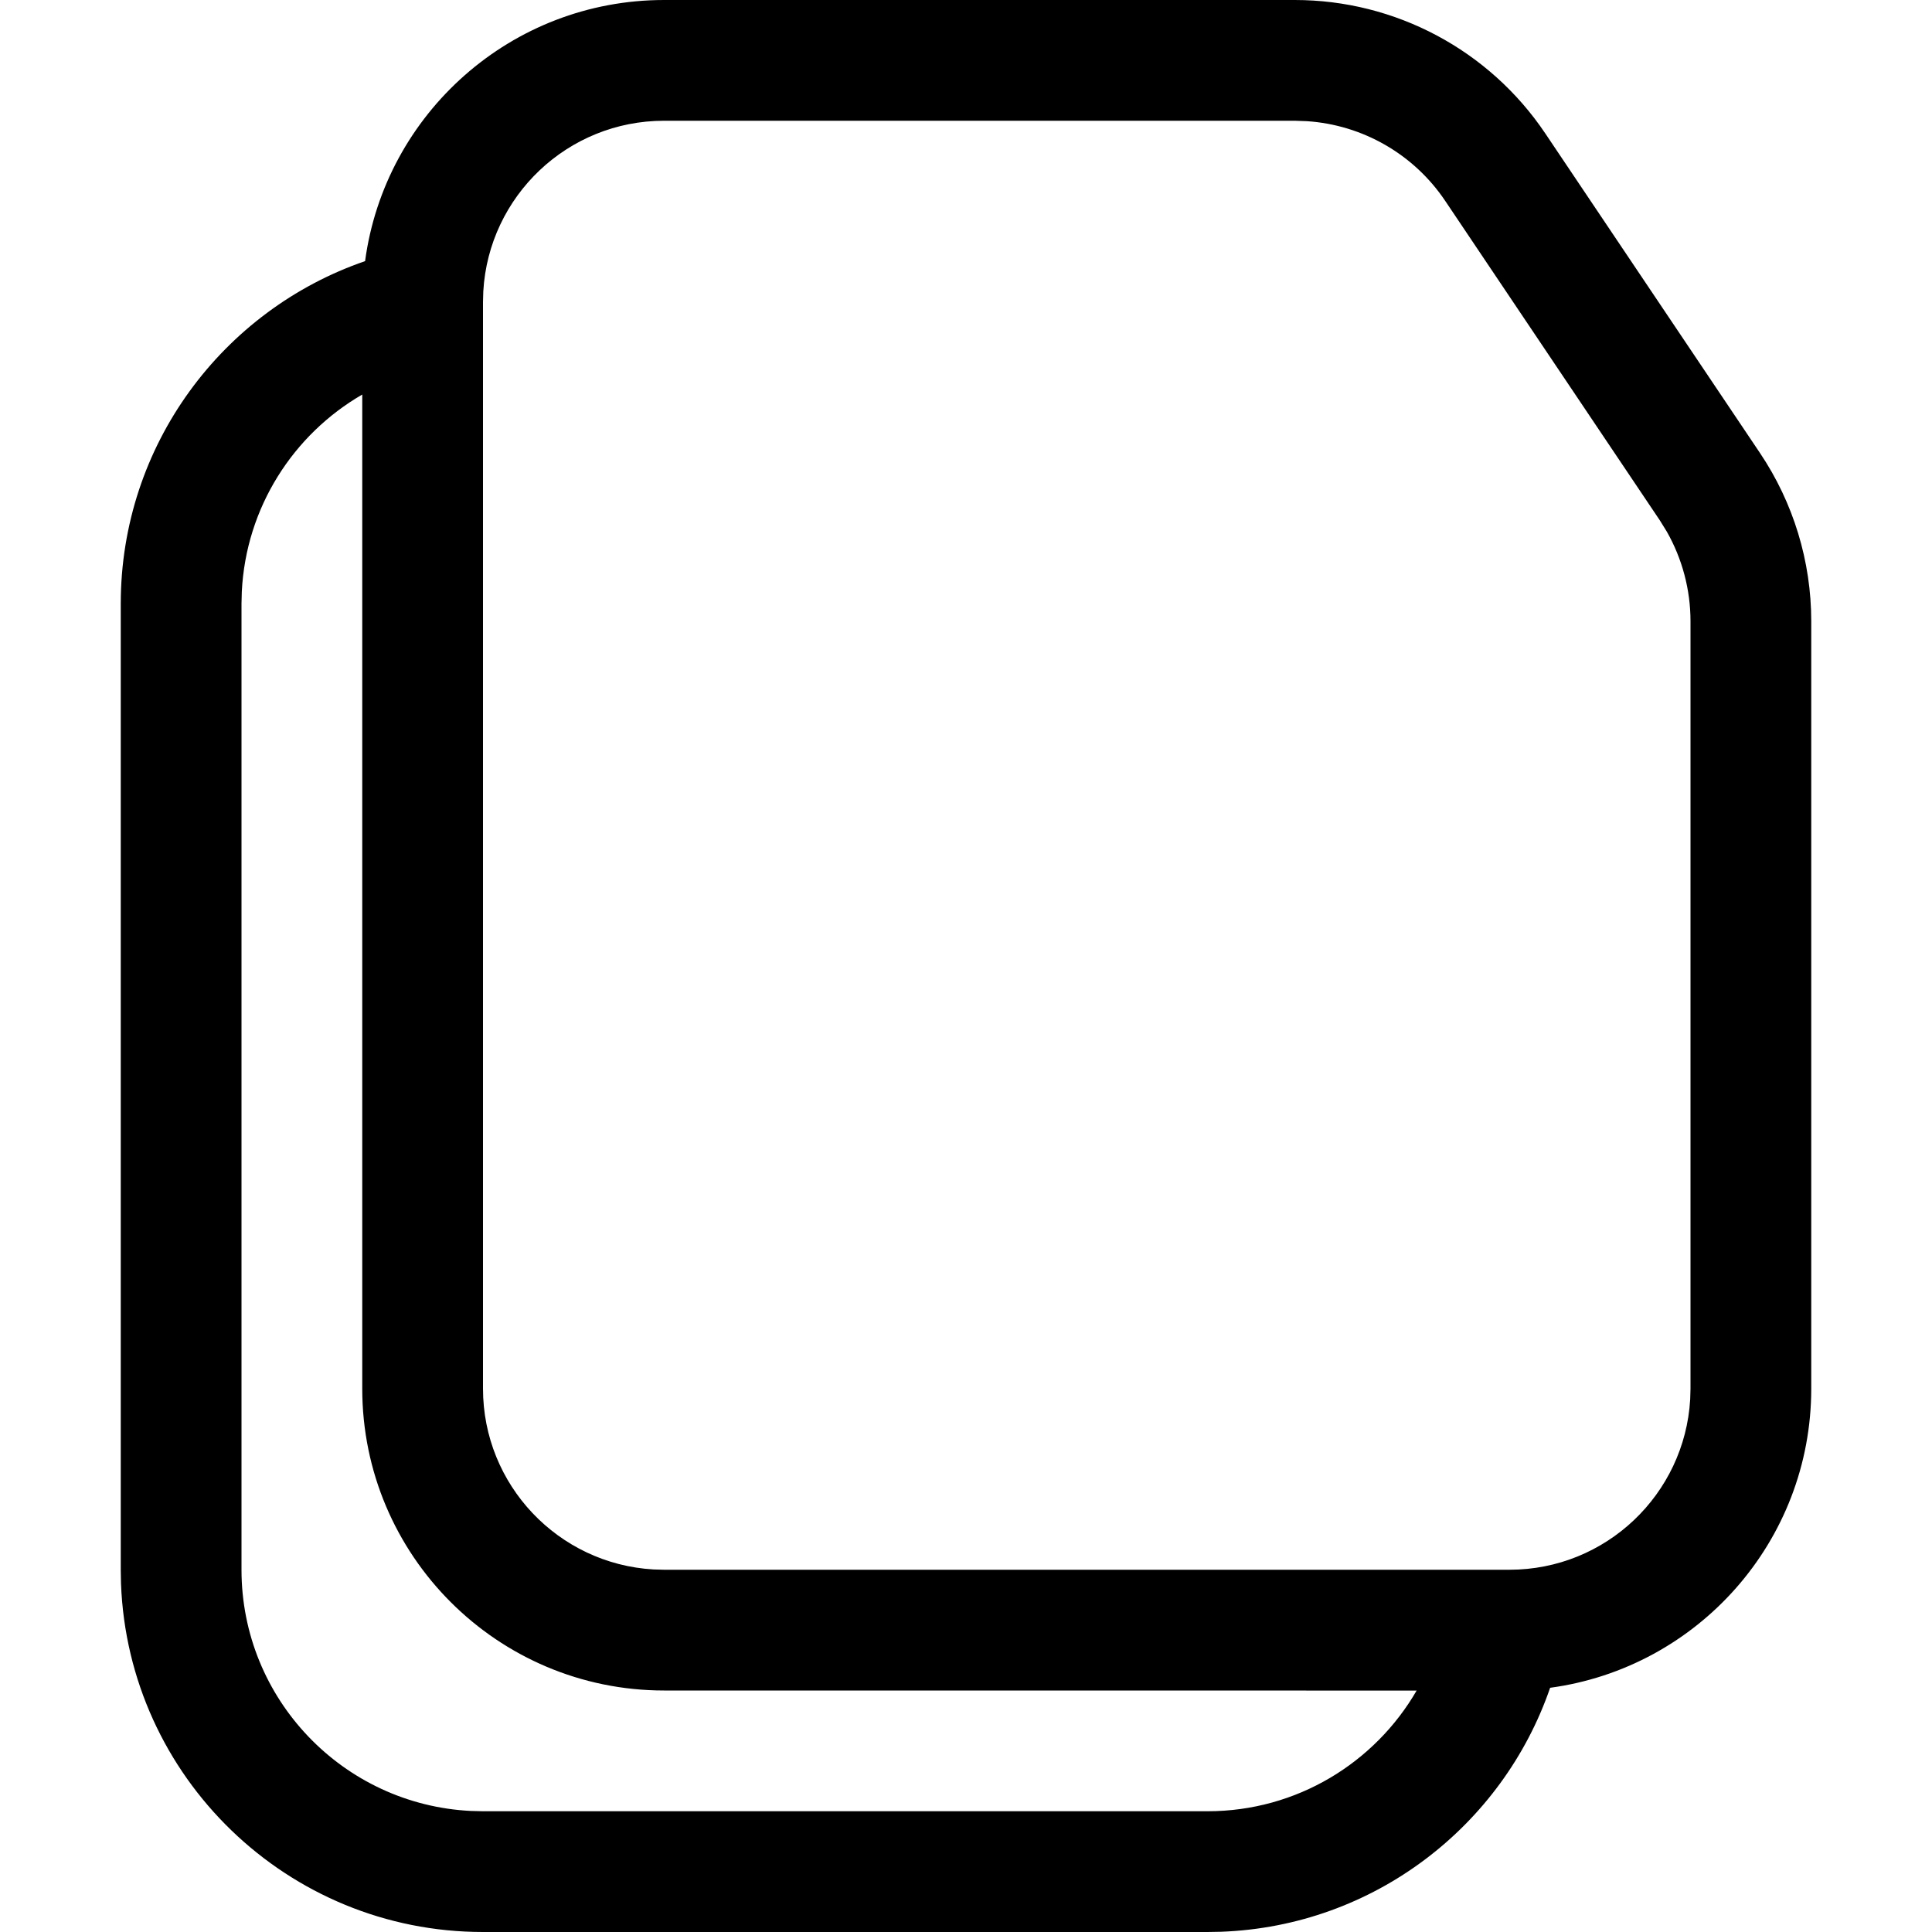 <?xml version="1.0" encoding="utf-8"?><!-- Скачано с сайта svg4.ru / Downloaded from svg4.ru -->
<svg width="800px" height="800px" viewBox="0 0 32 32" xmlns="http://www.w3.org/2000/svg">
<g fill="none" fill-rule="evenodd">
<path d="m0 0h32v32h-32z"/>
<path d="m21.446 0c1.665 0 3.222.829 4.15 2.212l3.554 5.29c.554.824.85 1.795.85 2.788v12.71c0 2.533-1.883 4.625-4.325 4.955-.787 2.286-2.918 3.948-5.45 4.041l-.225.004h-12c-3.238 0-5.878-2.566-5.996-5.775l-.004-.225v-16c0-2.63 1.692-4.865 4.047-5.675.328-2.442 2.421-4.325 4.953-4.325zm-17.441 9.8-.005.2v16c0 2.142 1.684 3.891 3.8 3.995l.2.005h12c1.48 0 2.772-.804 3.464-1.999l-12.464-.001c-2.761 0-5-2.239-5-5l-0-16.465c-1.141.66-1.926 1.869-1.995 3.265zm17.441-7.8h-10.446c-1.598 0-2.904 1.249-2.995 2.824l-.005.176v18c0 1.598 1.249 2.904 2.824 2.995l.176.005h14c1.598 0 2.904-1.249 2.995-2.824l.005-.176v-12.71c0-.521-.136-1.033-.392-1.484l-.117-.189-3.554-5.29c-.52-.774-1.368-1.259-2.291-1.32z" fill="#000000" fill-rule="nonzero"/>
</g>
</svg>